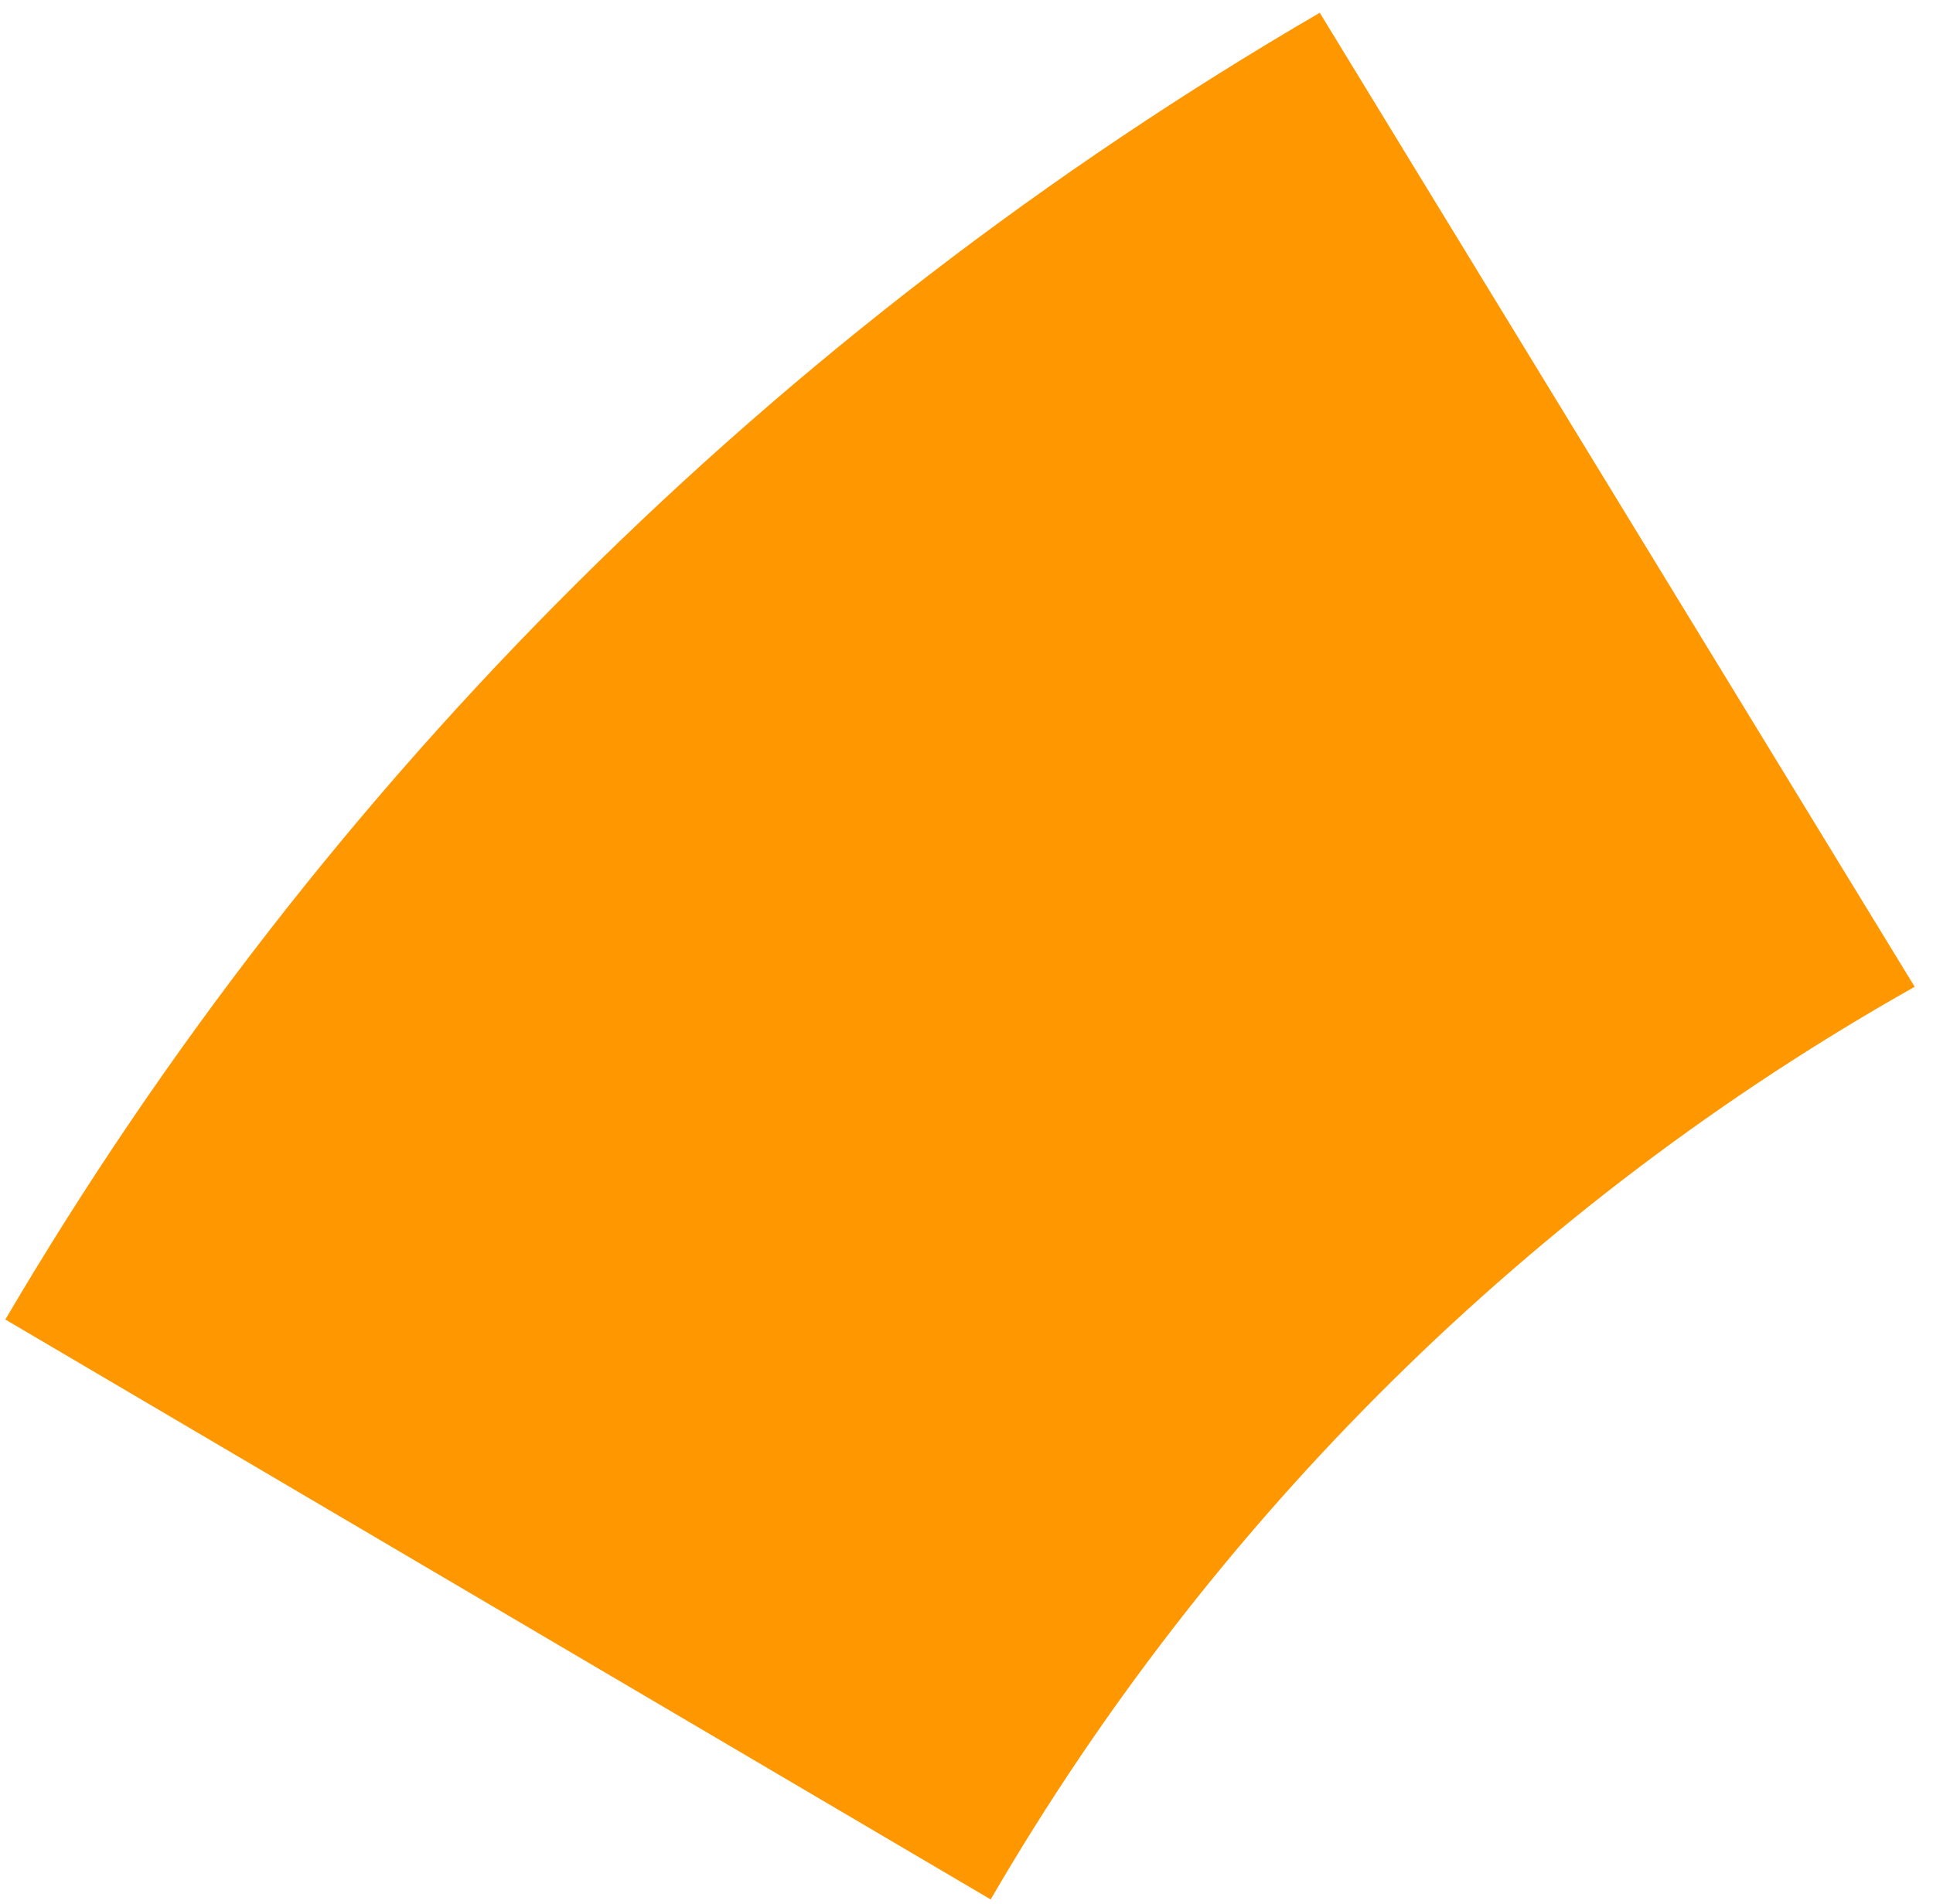 <svg xmlns="http://www.w3.org/2000/svg" width="68" height="67" viewBox="0 0 68 67" fill="none"><path d="M67.356 34.721C53.883 42.307 42.634 53.426 34.851 66.833L0.188 46.428C11.371 27.395 27.33 11.568 46.427 0.449L67.356 34.721Z" fill="#FF9701"></path></svg>